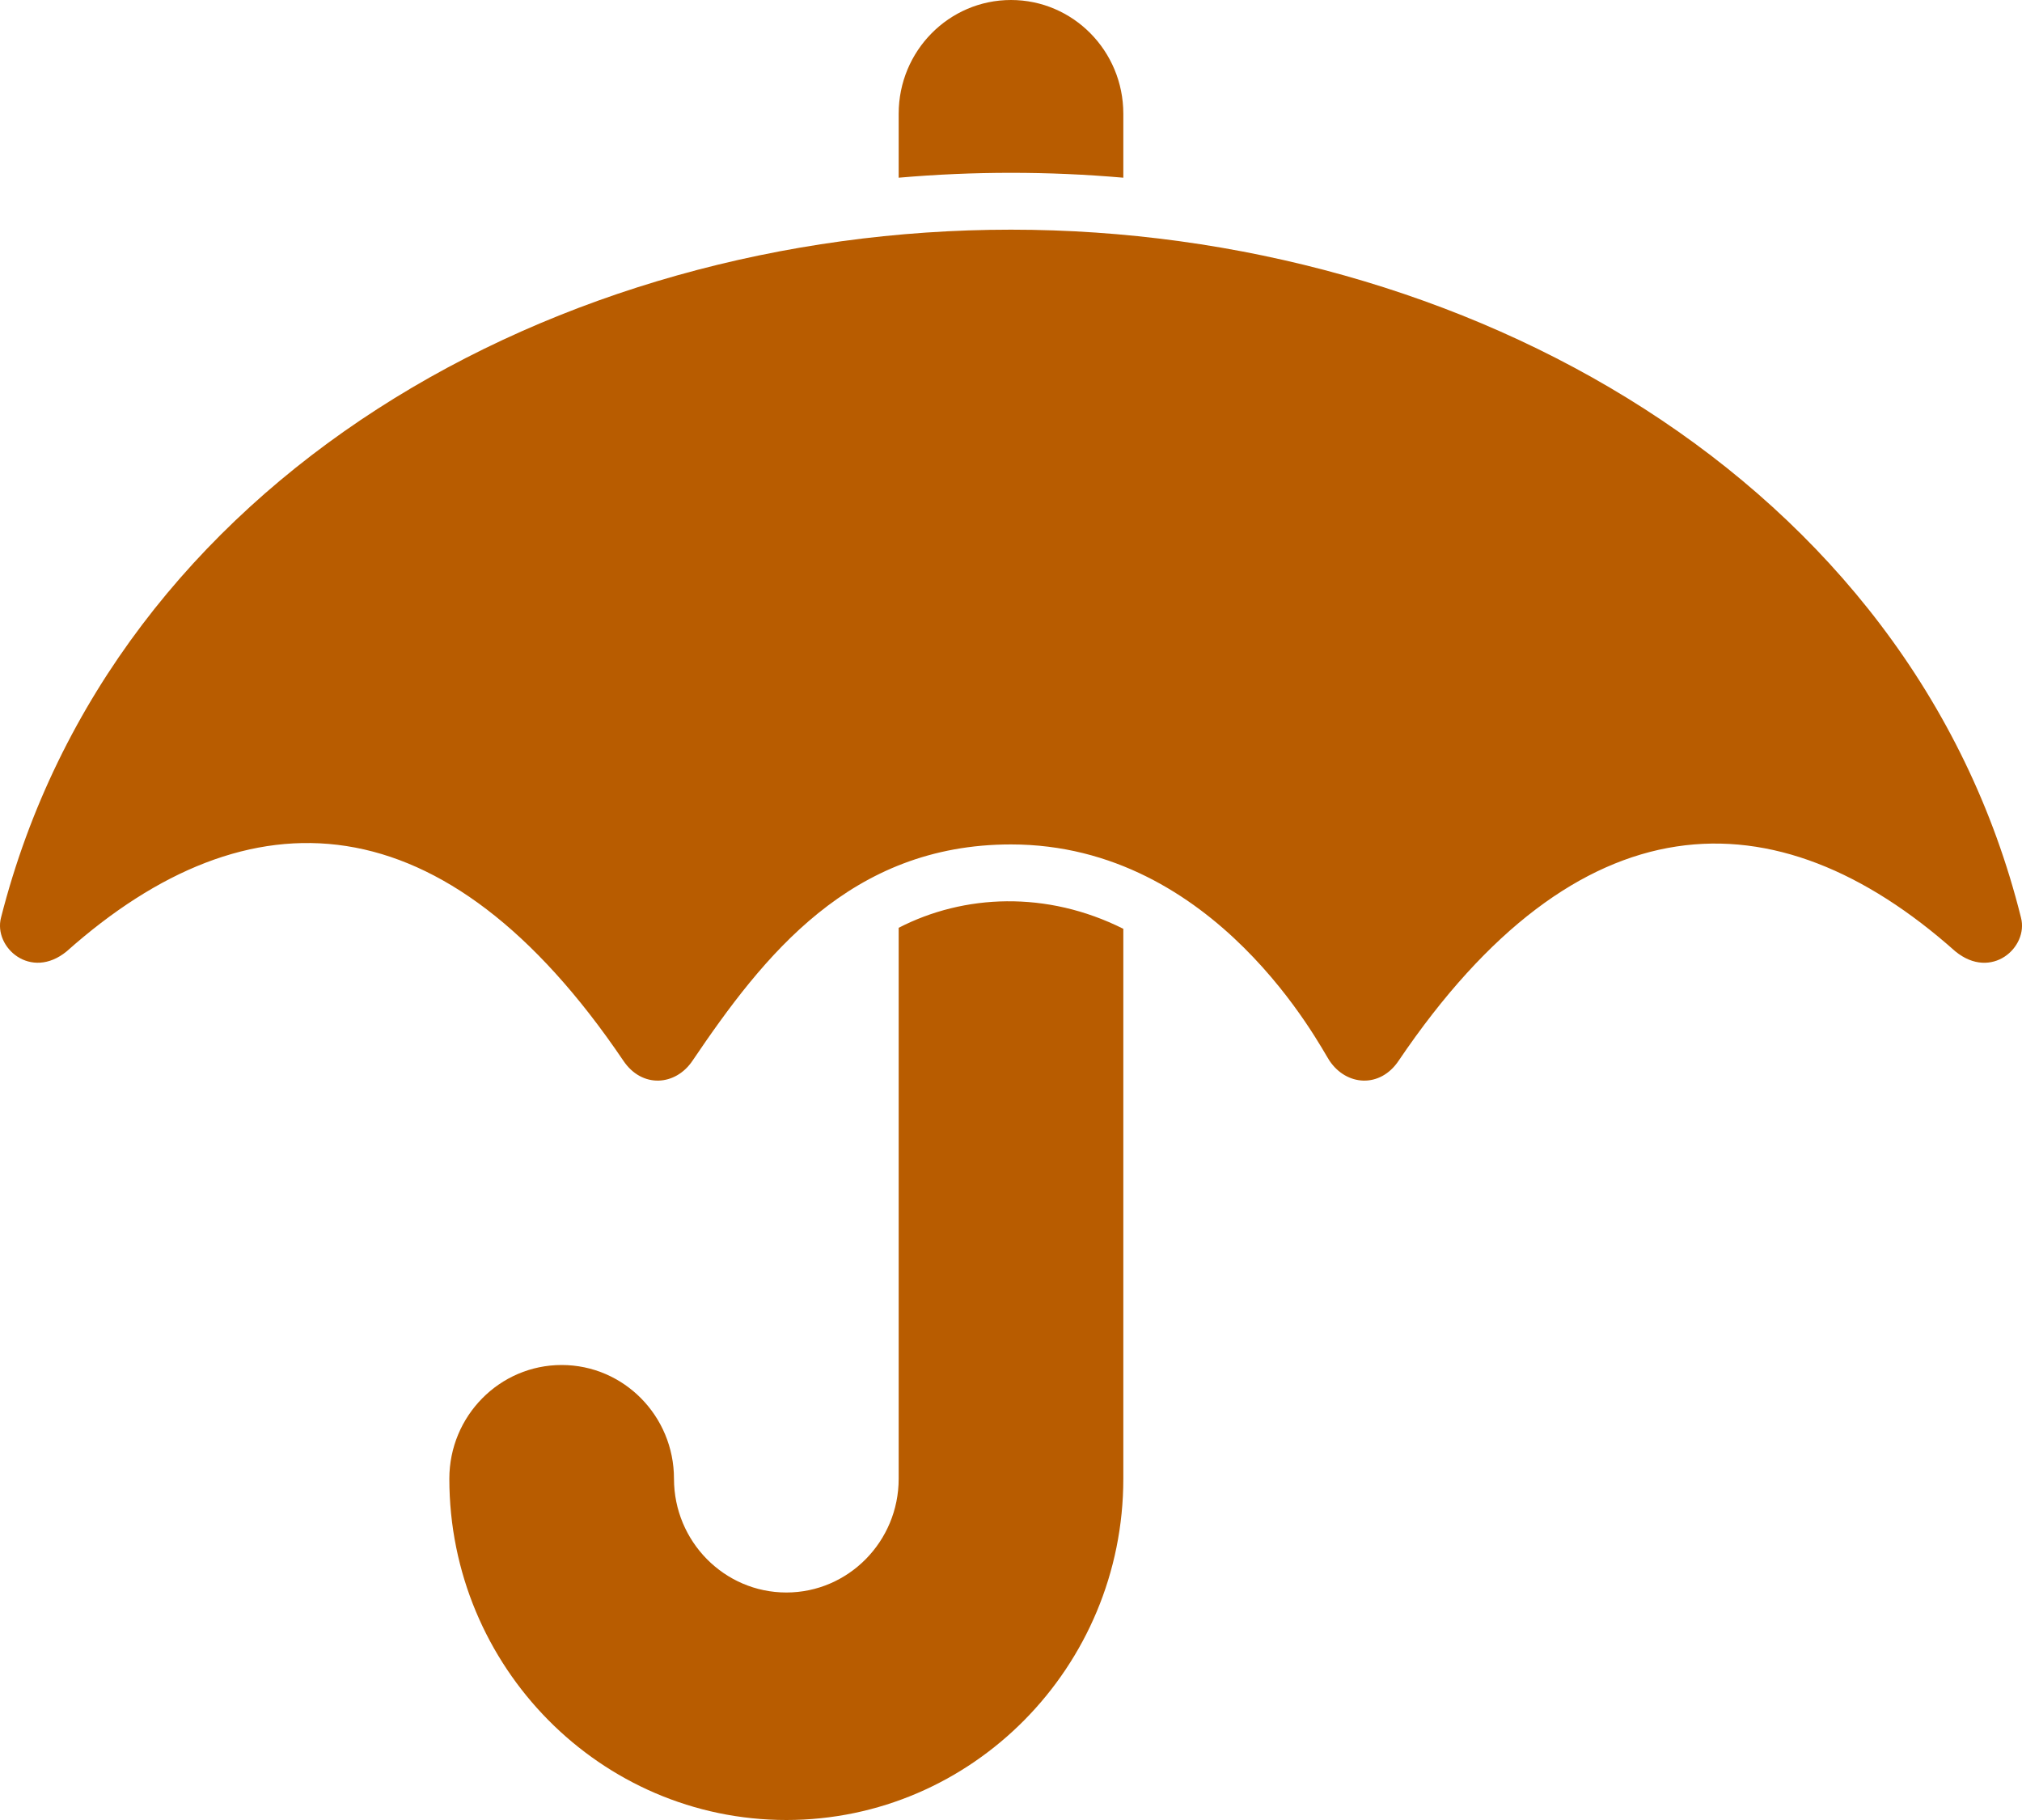 <svg width="40" height="36" viewBox="0 0 40 36" fill="none" xmlns="http://www.w3.org/2000/svg">
<path fill-rule="evenodd" clip-rule="evenodd" d="M38.681 18.818C35.11 15.639 31.211 15.745 27.67 20.979C27.302 21.531 26.635 21.482 26.299 20.979C26.127 20.724 24.062 16.703 20 16.703C16.822 16.703 15.101 18.909 13.701 20.979C13.365 21.482 12.698 21.531 12.33 20.979C8.795 15.755 4.927 15.606 1.319 18.818C0.61 19.399 -0.133 18.74 0.02 18.151C2.232 9.462 11.008 4.543 20 4.543C28.944 4.543 37.816 9.462 39.98 18.151C40.133 18.736 39.395 19.402 38.681 18.818L38.681 18.818ZM17.778 18.352V29.25C17.778 30.491 16.781 31.5 15.556 31.5C14.33 31.5 13.333 30.491 13.333 29.25C13.333 28.008 12.338 27 11.111 27C9.884 27 8.889 28.008 8.889 29.25C8.889 32.972 11.88 36 15.556 36C19.232 36 22.222 32.972 22.222 29.25V18.372C20.706 17.612 19.068 17.687 17.778 18.352ZM22.222 3.515V2.25C22.222 1.007 21.227 0 20 0C18.773 0 17.778 1.007 17.778 2.25V3.515C19.257 3.386 20.744 3.386 22.222 3.515V3.515Z" fill="#B85C00"/>
</svg>
